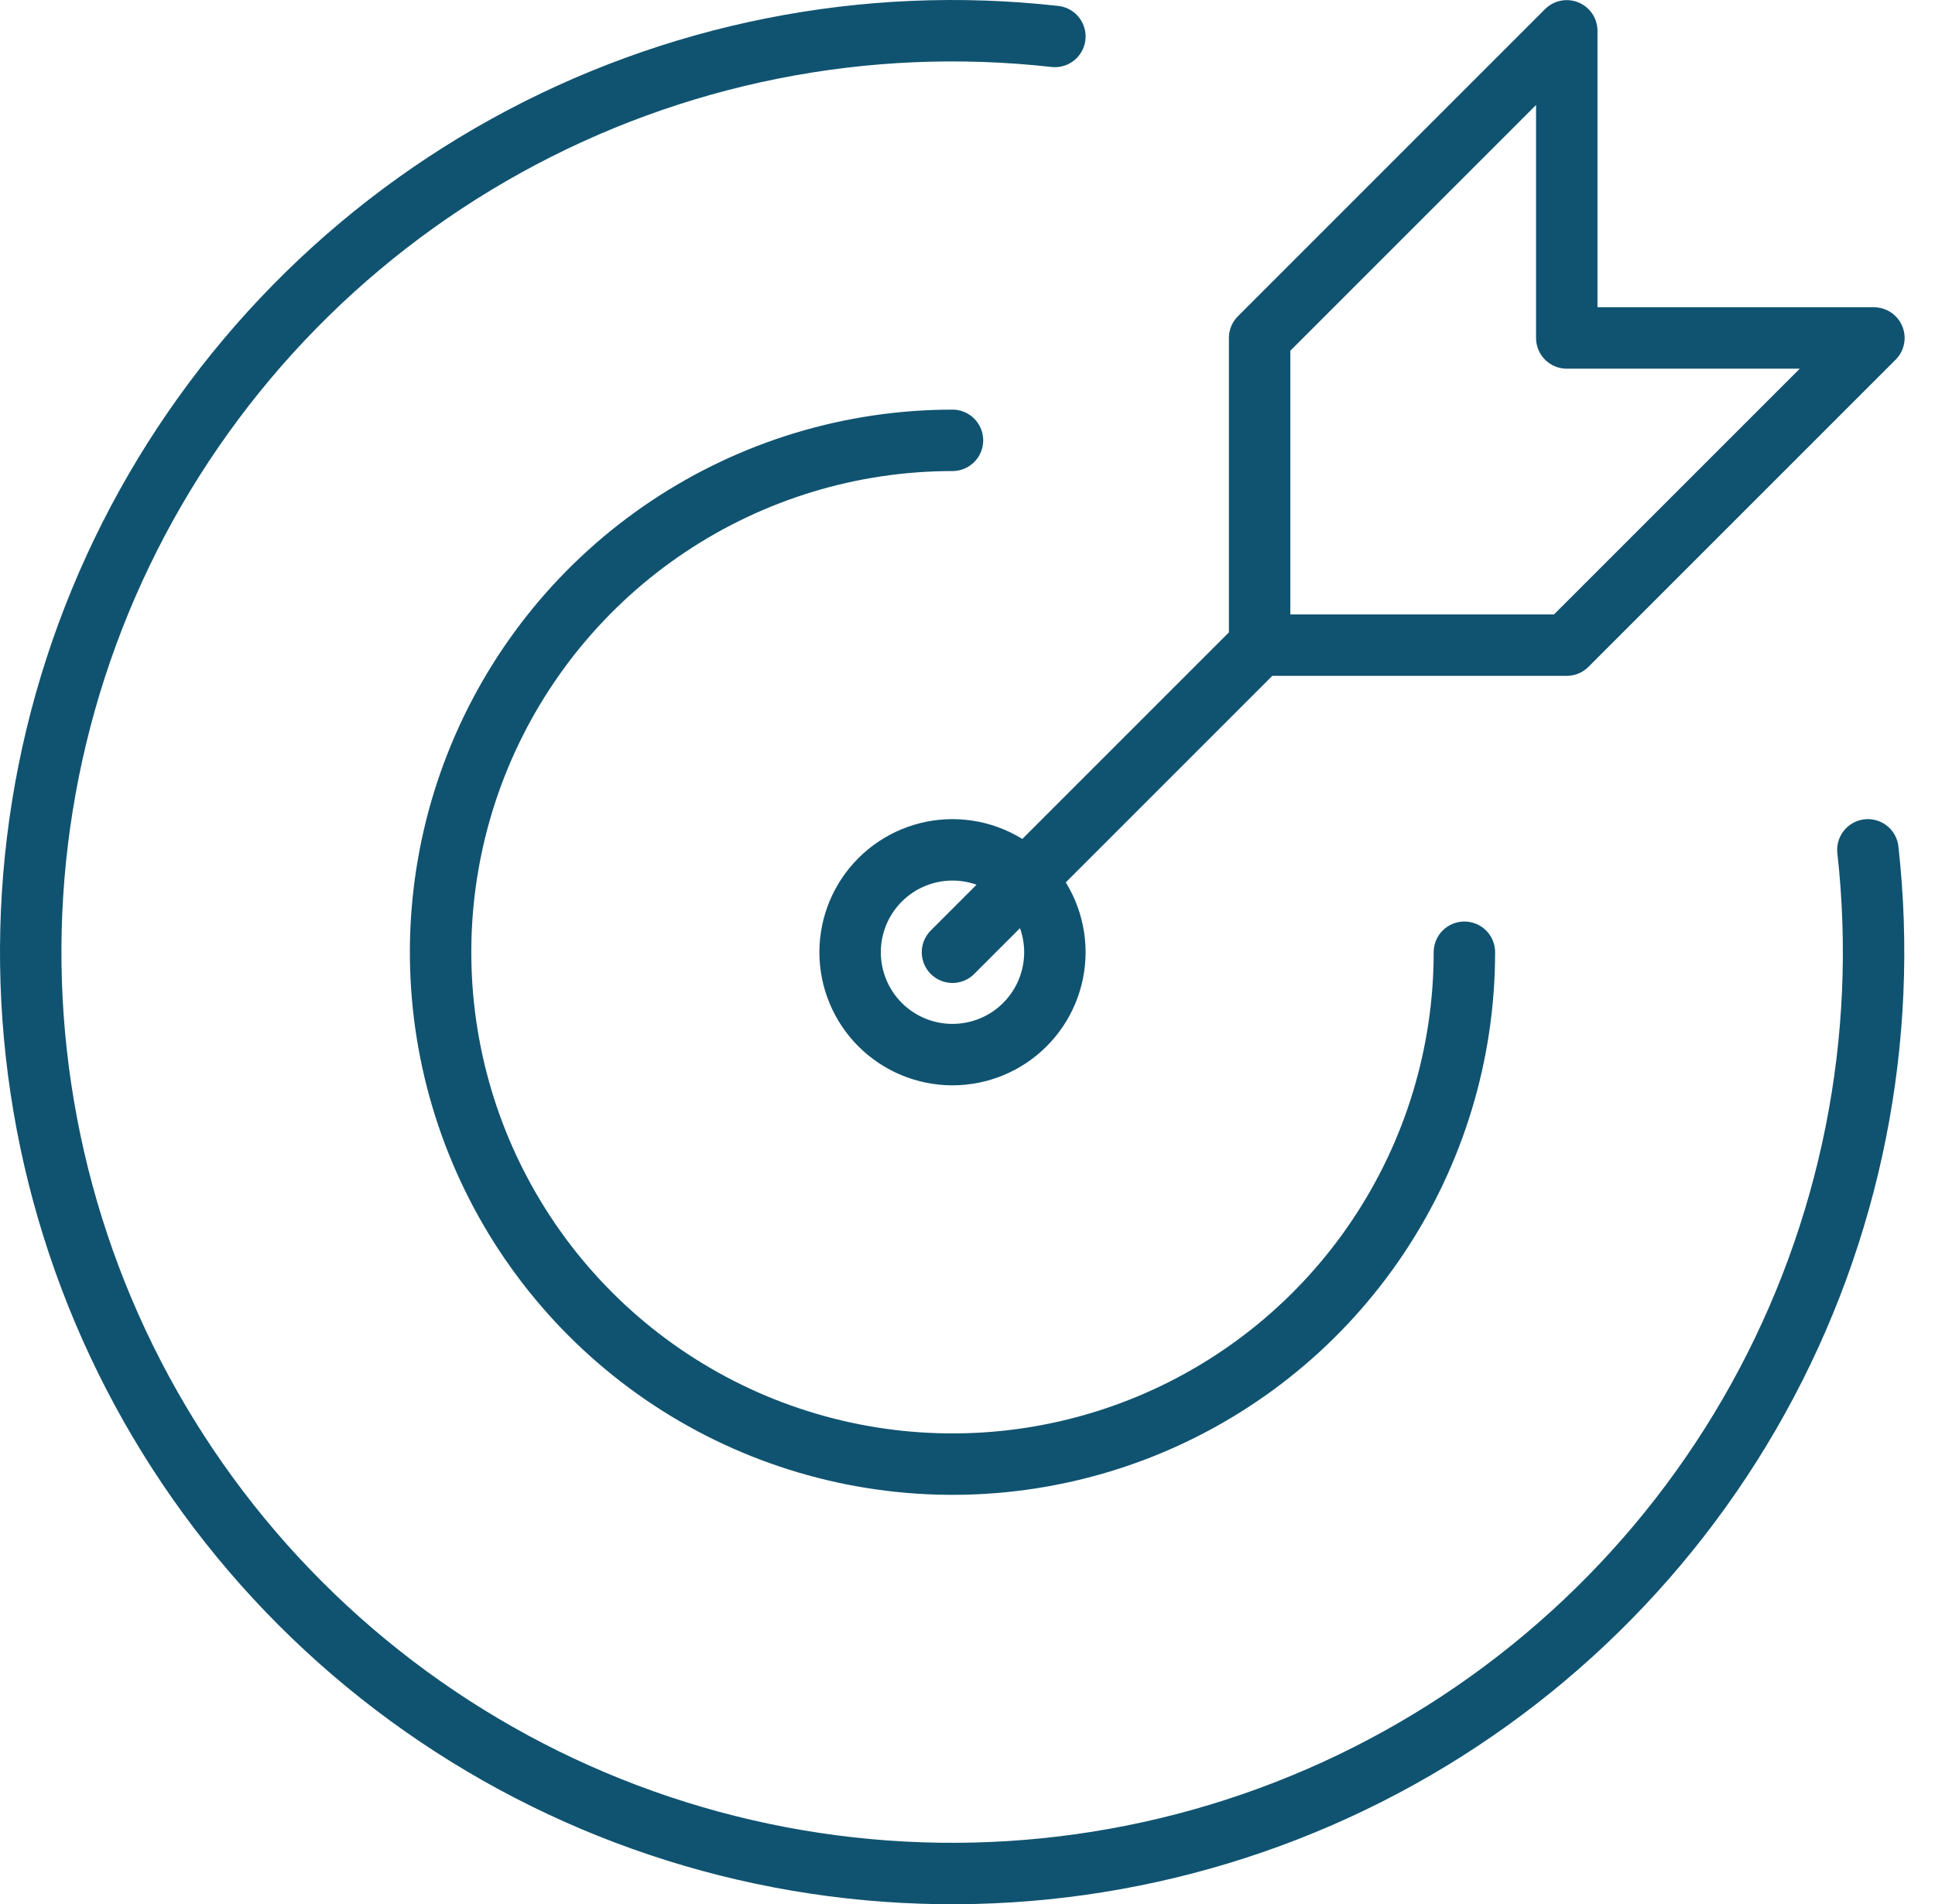 <svg xmlns="http://www.w3.org/2000/svg" width="63" height="62" viewBox="0 0 63 62" fill="none"><path d="M27.678 31.004C27.678 31.888 28.029 32.736 28.654 33.361C29.279 33.986 30.127 34.337 31.011 34.337C31.895 34.337 32.743 33.986 33.368 33.361C33.993 32.736 34.345 31.888 34.345 31.004C34.345 30.12 33.993 29.272 33.368 28.647C32.743 28.022 31.895 27.67 31.011 27.67C30.127 27.67 29.279 28.022 28.654 28.647C28.029 29.272 27.678 30.12 27.678 31.004Z" stroke="#105370" stroke-width="2" stroke-linecap="round" stroke-linejoin="round"></path><path d="M31.011 14.337C27.715 14.337 24.493 15.315 21.752 17.146C19.011 18.977 16.875 21.58 15.613 24.626C14.352 27.671 14.022 31.022 14.665 34.255C15.308 37.488 16.895 40.458 19.226 42.789C21.557 45.12 24.527 46.707 27.76 47.35C30.993 47.993 34.344 47.663 37.389 46.402C40.435 45.14 43.038 43.004 44.869 40.263C46.701 37.522 47.678 34.3 47.678 31.004" stroke="#105370" stroke-width="2" stroke-linecap="round" stroke-linejoin="round"></path><path d="M34.345 1.187C28.165 0.494 21.922 1.738 16.481 4.748C11.039 7.757 6.667 12.384 3.969 17.987C1.272 23.59 0.382 29.892 1.424 36.023C2.465 42.154 5.385 47.81 9.781 52.208C14.178 56.606 19.832 59.53 25.962 60.574C32.092 61.618 38.395 60.732 44 58.037C49.604 55.343 54.233 50.973 57.245 45.533C60.258 40.092 61.505 33.85 60.815 27.67" stroke="#105370" stroke-width="2" stroke-linecap="round" stroke-linejoin="round"></path><path d="M41.011 21.004V11.004L51.011 1.004V11.004H61.011L51.011 21.004H41.011ZM41.011 21.004L31.011 31.004" stroke="#105370" stroke-width="2" stroke-linecap="round" stroke-linejoin="round"></path></svg>